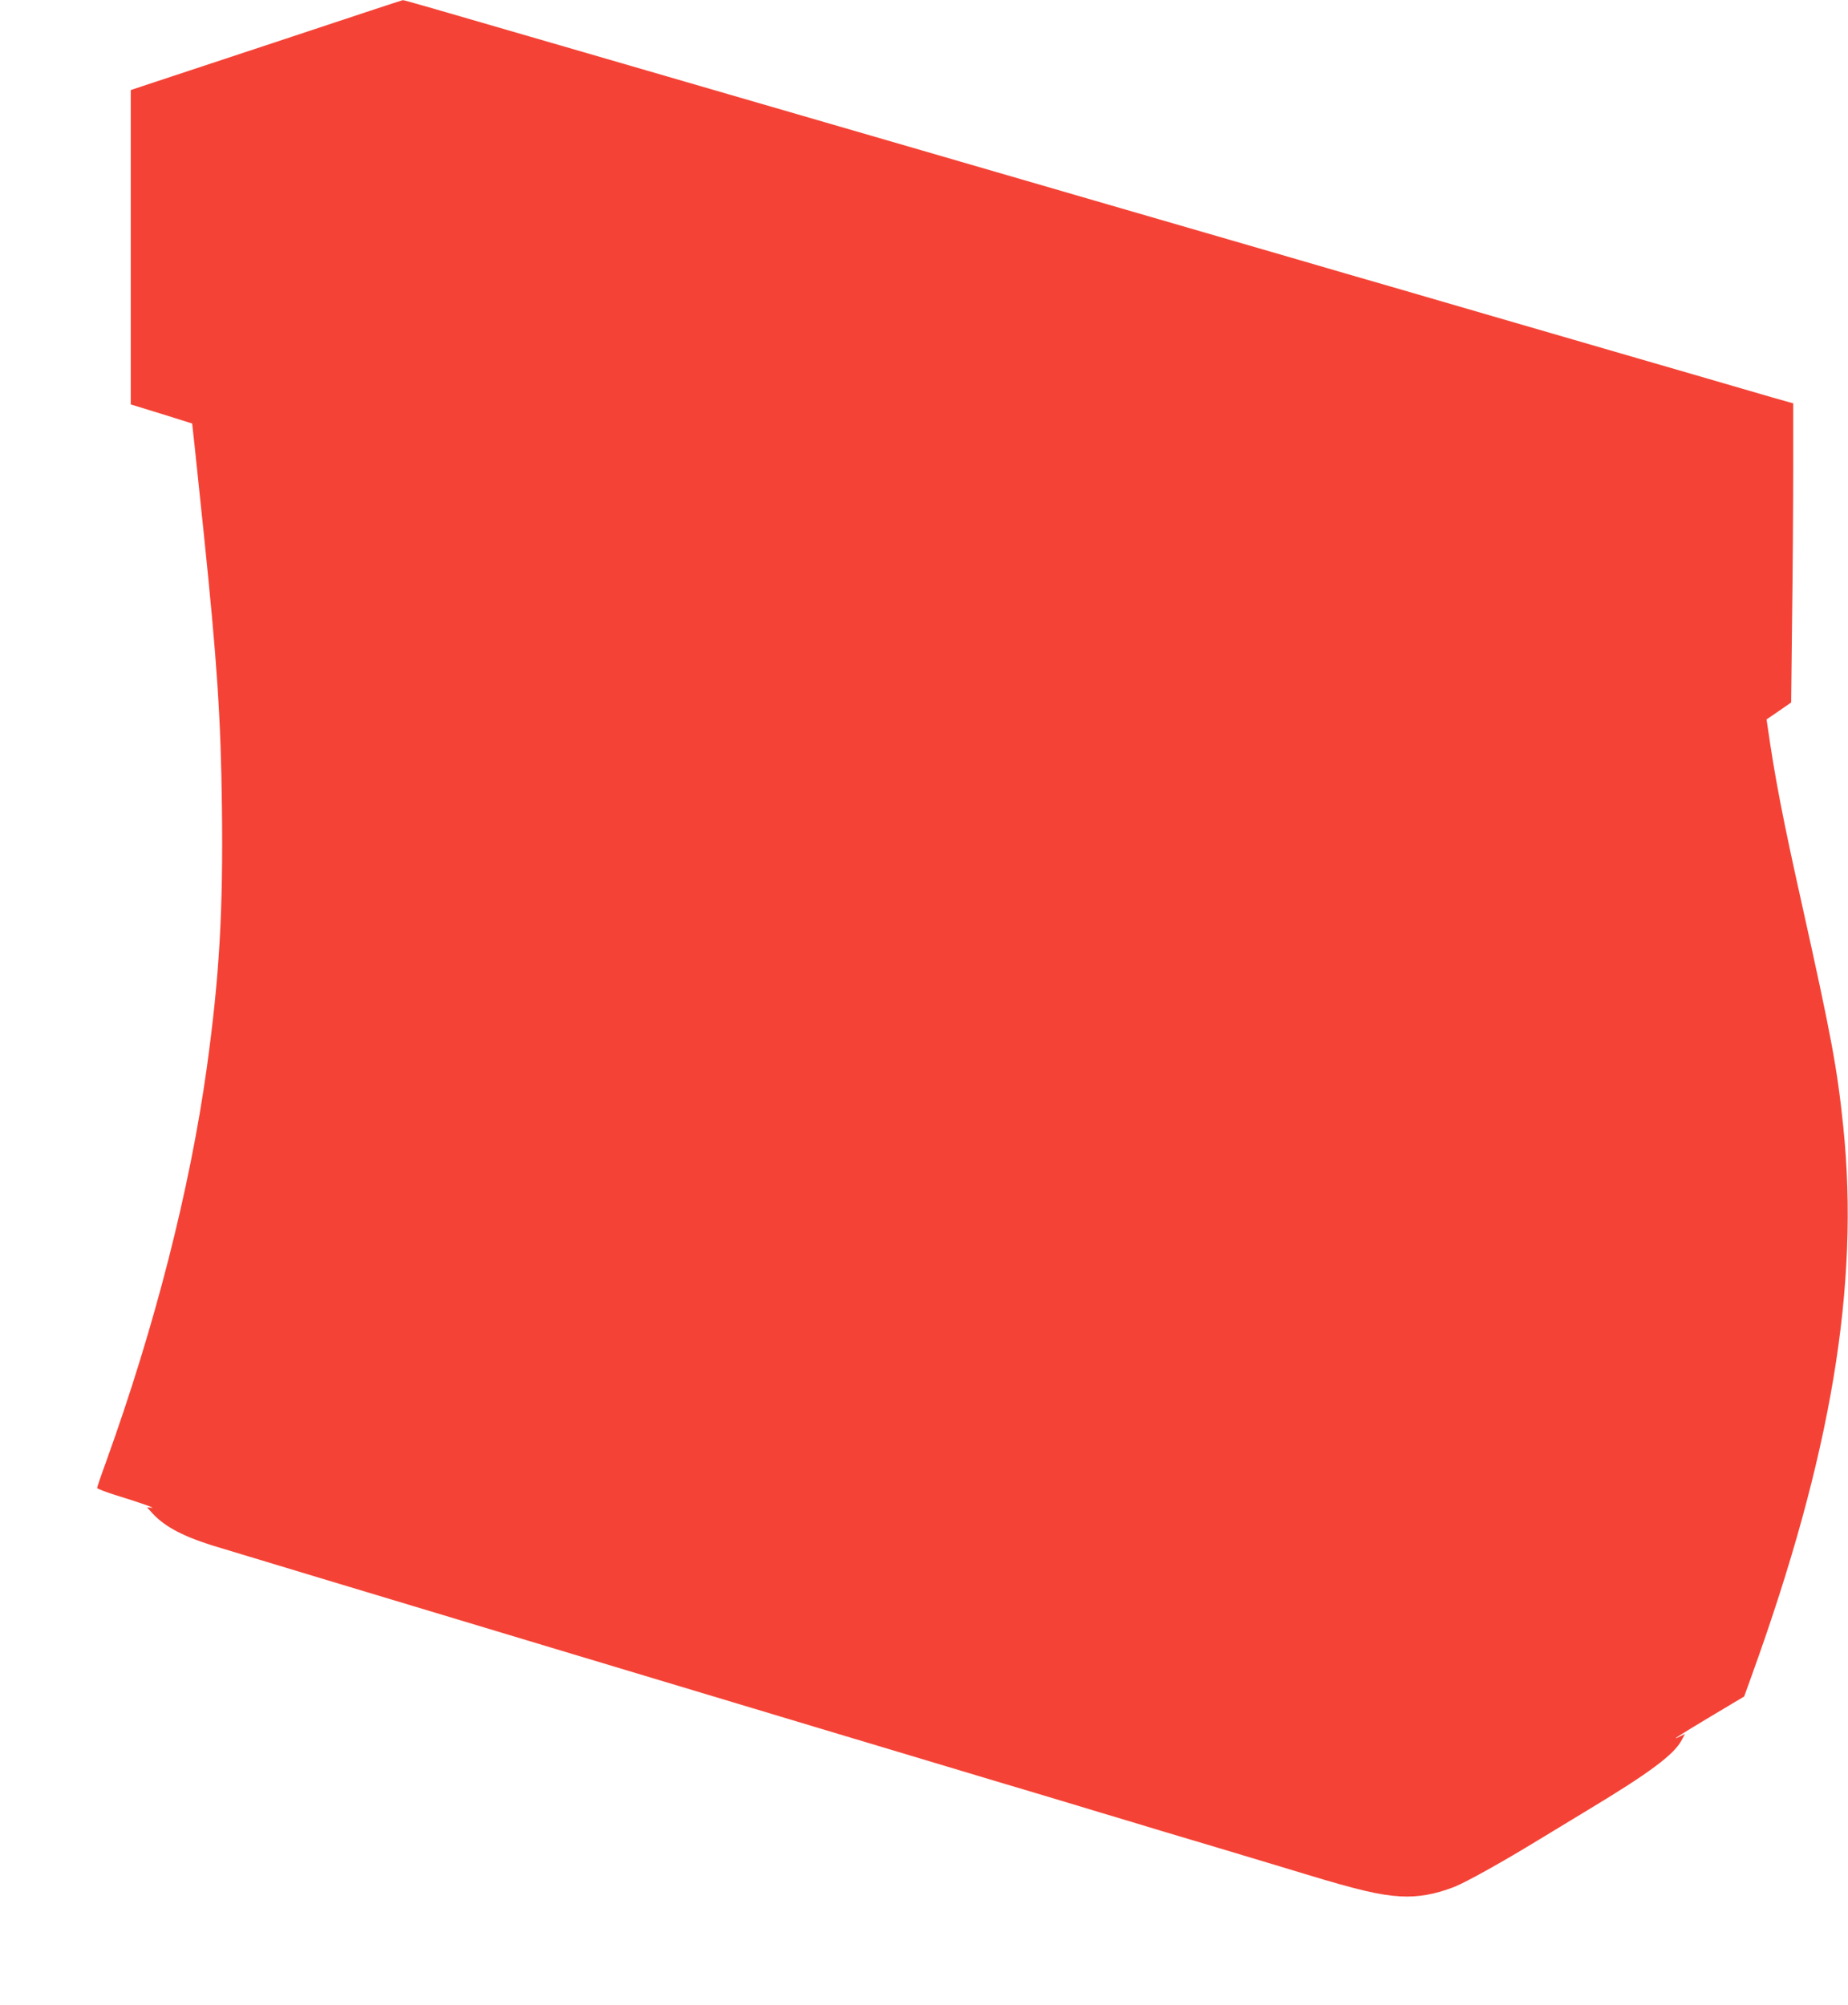 <?xml version="1.0" standalone="no"?>
<!DOCTYPE svg PUBLIC "-//W3C//DTD SVG 20010904//EN"
 "http://www.w3.org/TR/2001/REC-SVG-20010904/DTD/svg10.dtd">
<svg version="1.0" xmlns="http://www.w3.org/2000/svg"
 width="1180pt" height="1280pt" viewBox="0 0 1180 1280"
 preserveAspectRatio="xMidYMid meet">
<g transform="translate(0,1280) scale(0.1,-0.1)"
fill="#f44336" stroke="none">
<path d="M1865 12566 c-385 -127 -774 -256 -865 -286 l-165 -55 0 -1003 0
-1004 195 -60 c107 -34 196 -61 197 -62 0 -1 8 -71 17 -156 9 -85 34 -326 56
-535 87 -839 110 -1189 117 -1760 8 -667 -16 -1079 -97 -1665 -108 -774 -331
-1647 -641 -2508 -33 -90 -59 -167 -59 -172 0 -4 53 -25 117 -45 163 -50 263
-86 230 -81 l-28 3 23 -26 c78 -90 188 -152 388 -216 84 -27 4022 -1212 5073
-1526 53 -16 141 -42 195 -58 53 -16 143 -43 200 -60 56 -17 148 -45 205 -62
56 -17 145 -43 197 -59 52 -16 140 -42 195 -59 102 -30 570 -170 725 -217 47
-14 135 -41 195 -59 329 -100 477 -135 605 -142 114 -7 224 13 345 60 78 31
313 162 545 304 63 38 203 123 310 188 392 236 549 353 597 444 l22 41 -32
-16 c-72 -36 0 10 199 129 l211 126 48 133 c508 1406 689 2490 585 3503 -39
377 -76 576 -265 1425 -120 538 -170 794 -219 1136 l-6 41 79 54 78 54 6 530
c4 291 7 721 7 955 l0 425 -128 36 c-70 20 -300 87 -512 149 -212 61 -506 147
-655 190 -148 43 -427 124 -620 180 -192 56 -489 142 -660 192 -170 49 -433
125 -582 169 -960 278 -1857 539 -2408 699 -148 43 -427 124 -620 180 -192 56
-471 137 -620 180 -148 43 -551 160 -895 260 -1021 297 -1171 340 -1178 339
-4 0 -322 -105 -707 -233z"/>
</g>
</svg>
